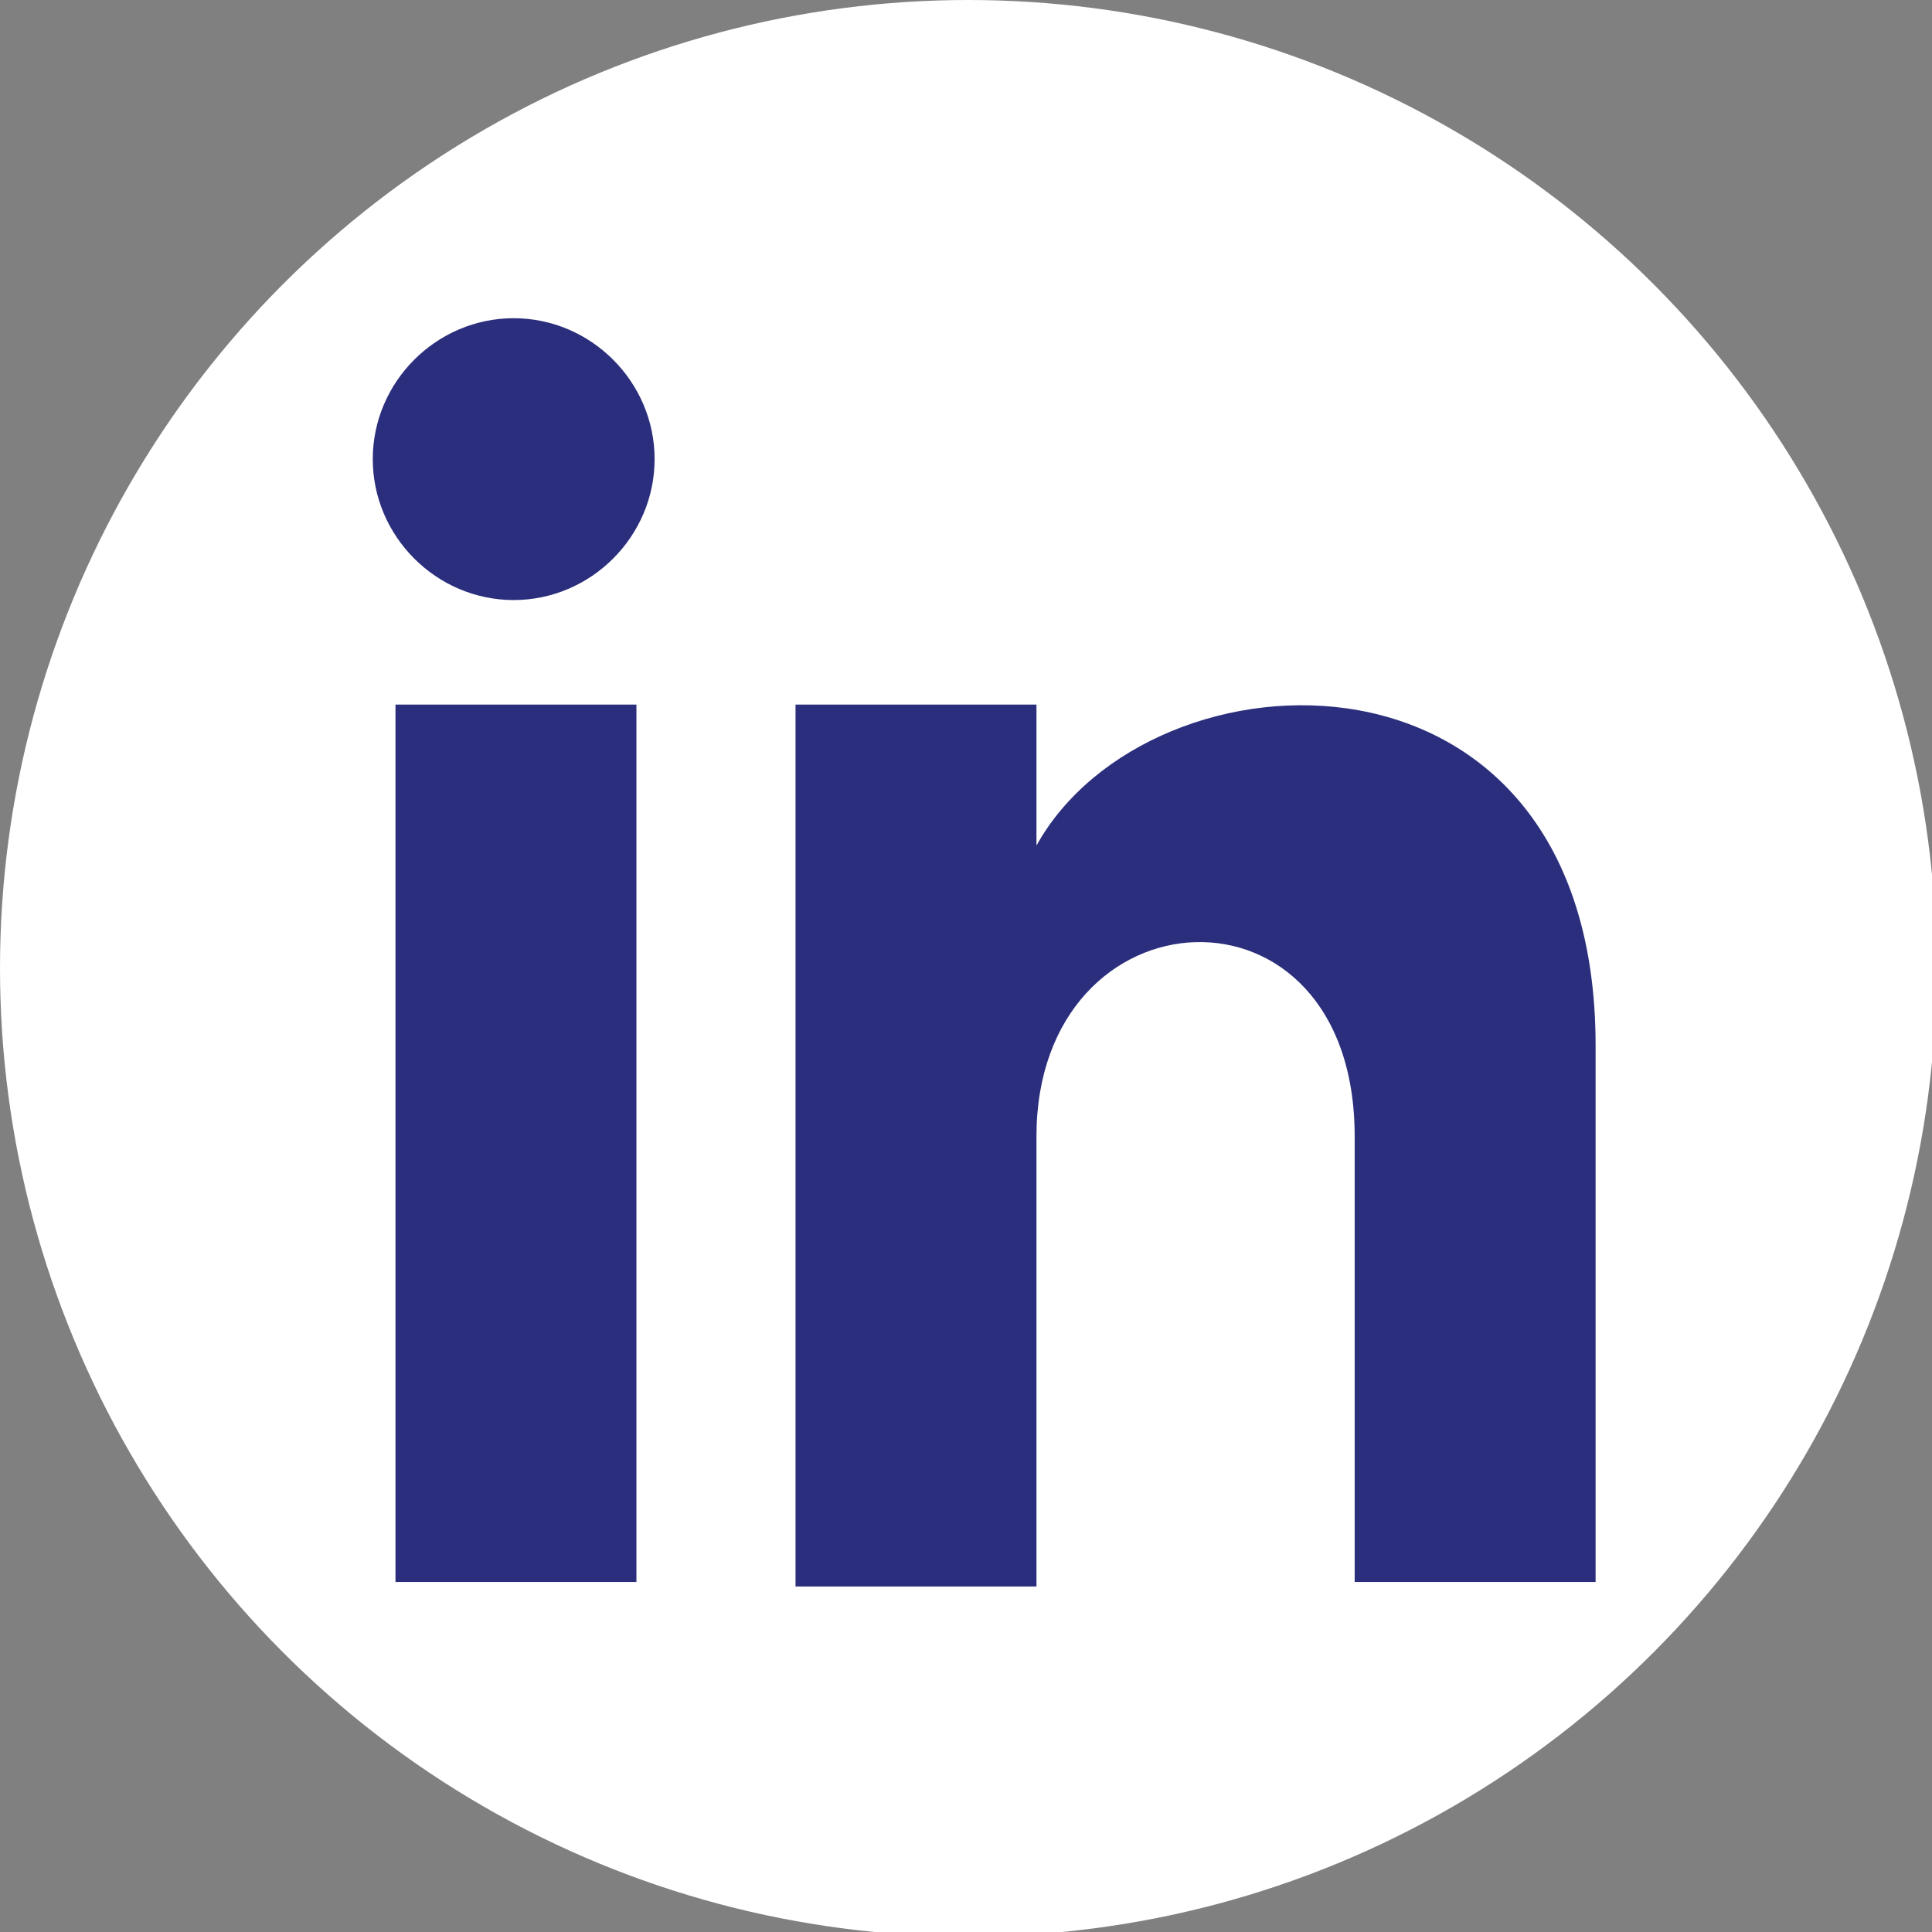 <?xml version="1.0" encoding="utf-8"?>
<!-- Generator: Adobe Illustrator 24.3.0, SVG Export Plug-In . SVG Version: 6.00 Build 0)  -->
<svg xmlns="http://www.w3.org/2000/svg" xmlns:xlink="http://www.w3.org/1999/xlink" version="1.1" id="Laag_1" x="0px" y="0px" viewBox="0 0 42.5 42.5" style="enable-background:new 0 0 42.5 42.5;" xml:space="preserve" width="42.5" height="42.5">
<rect x="0" y="0" width="42.5" height="42.5" fill="#808080" stroke="none"/>
<style type="text/css">
	.st0{fill:#FFFFFF;}
	.st1{fill:#2B2E7C;}
</style>
<circle class="st0" cx="21.3" cy="21.3" r="21.3"/>
<path class="st1" d="M14,34.8H8.7V15.5H14V34.8z M11.3,13.2c-1.7,0-3.1-1.4-3.1-3.1S9.6,7,11.3,7s3.1,1.4,3.1,3.1S13,13.2,11.3,13.2  z M35.1,34.8h-5.3V25c0-5.9-7-5.5-7,0v9.9h-5.3V15.5h5.3v3.1c2.5-4.5,12.3-4.9,12.3,4.4V34.8z"/>
</svg>
